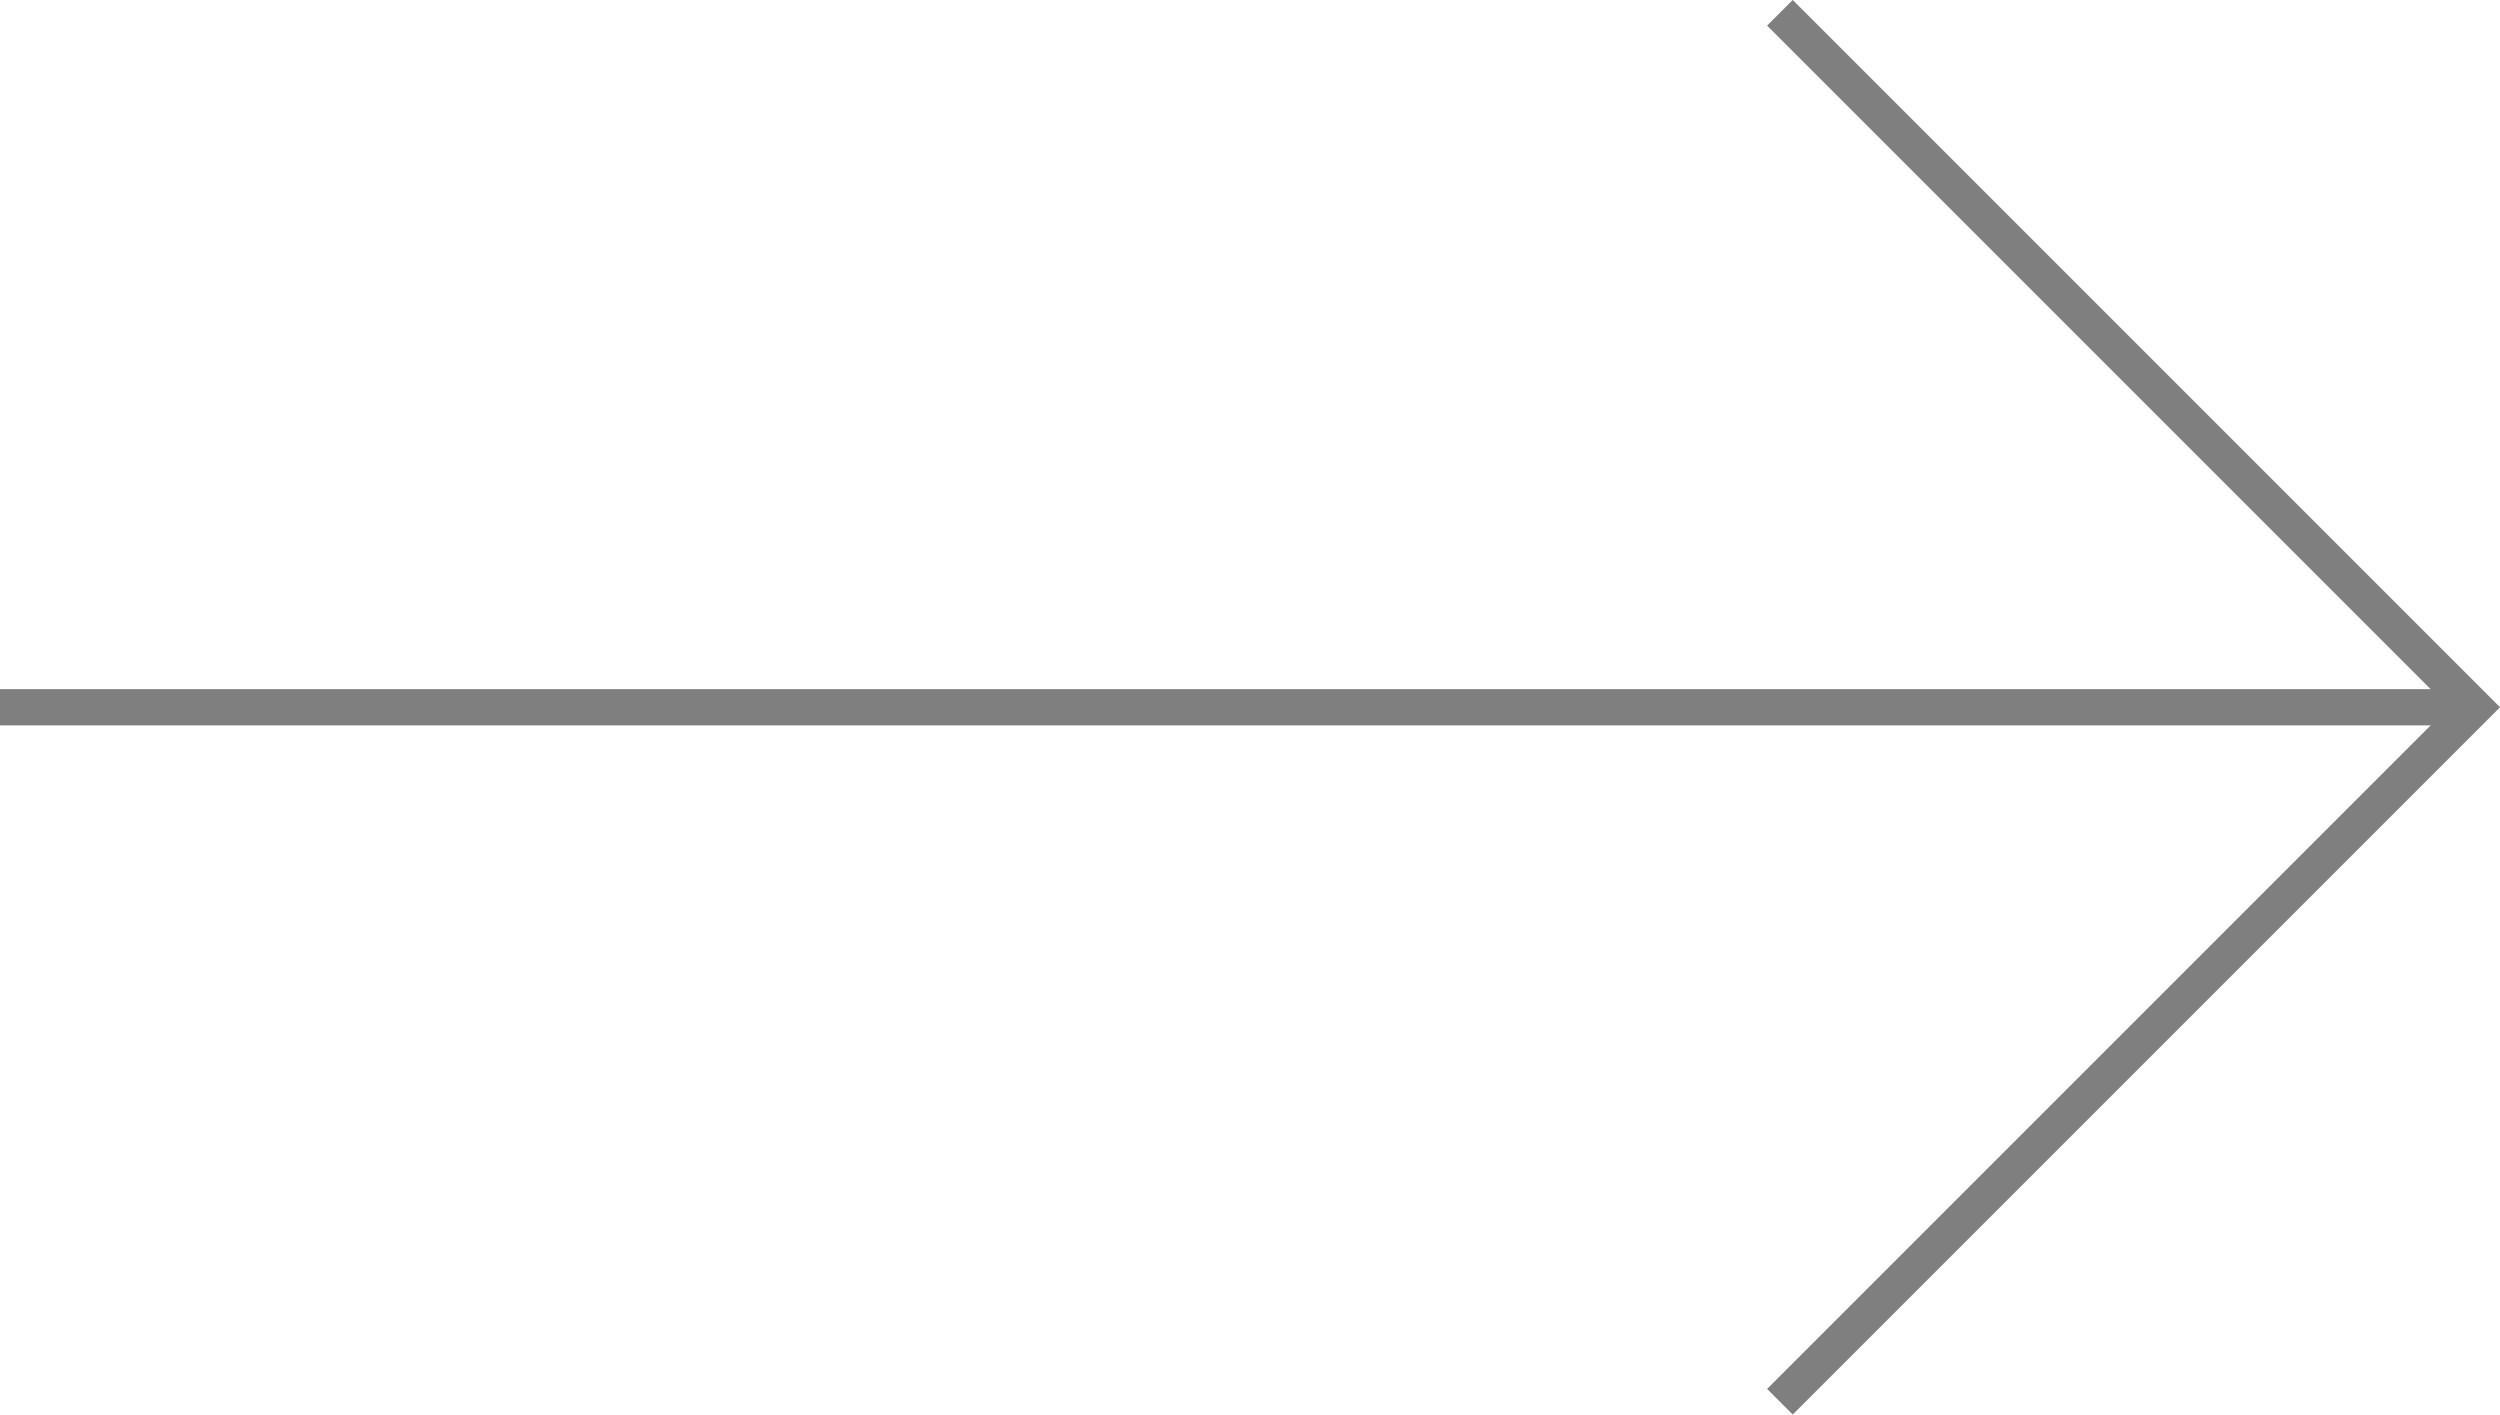 <svg xmlns="http://www.w3.org/2000/svg" width="69.013" height="39.049" viewBox="0 0 69.013 39.049">
  <g id="Group_147" data-name="Group 147" transform="translate(28.306 38.385) rotate(180)" opacity="0.5">
    <path id="Path_13" data-name="Path 13" d="M27.112,0V27.112H0" transform="translate(-1.658 18.861) rotate(135)" fill="none" stroke="#000" stroke-width="1"/>
    <line id="Line_6" data-name="Line 6" x1="68.184" transform="translate(-39.878 18.861)" fill="none" stroke="#000" stroke-width="1"/>
  </g>
</svg>
